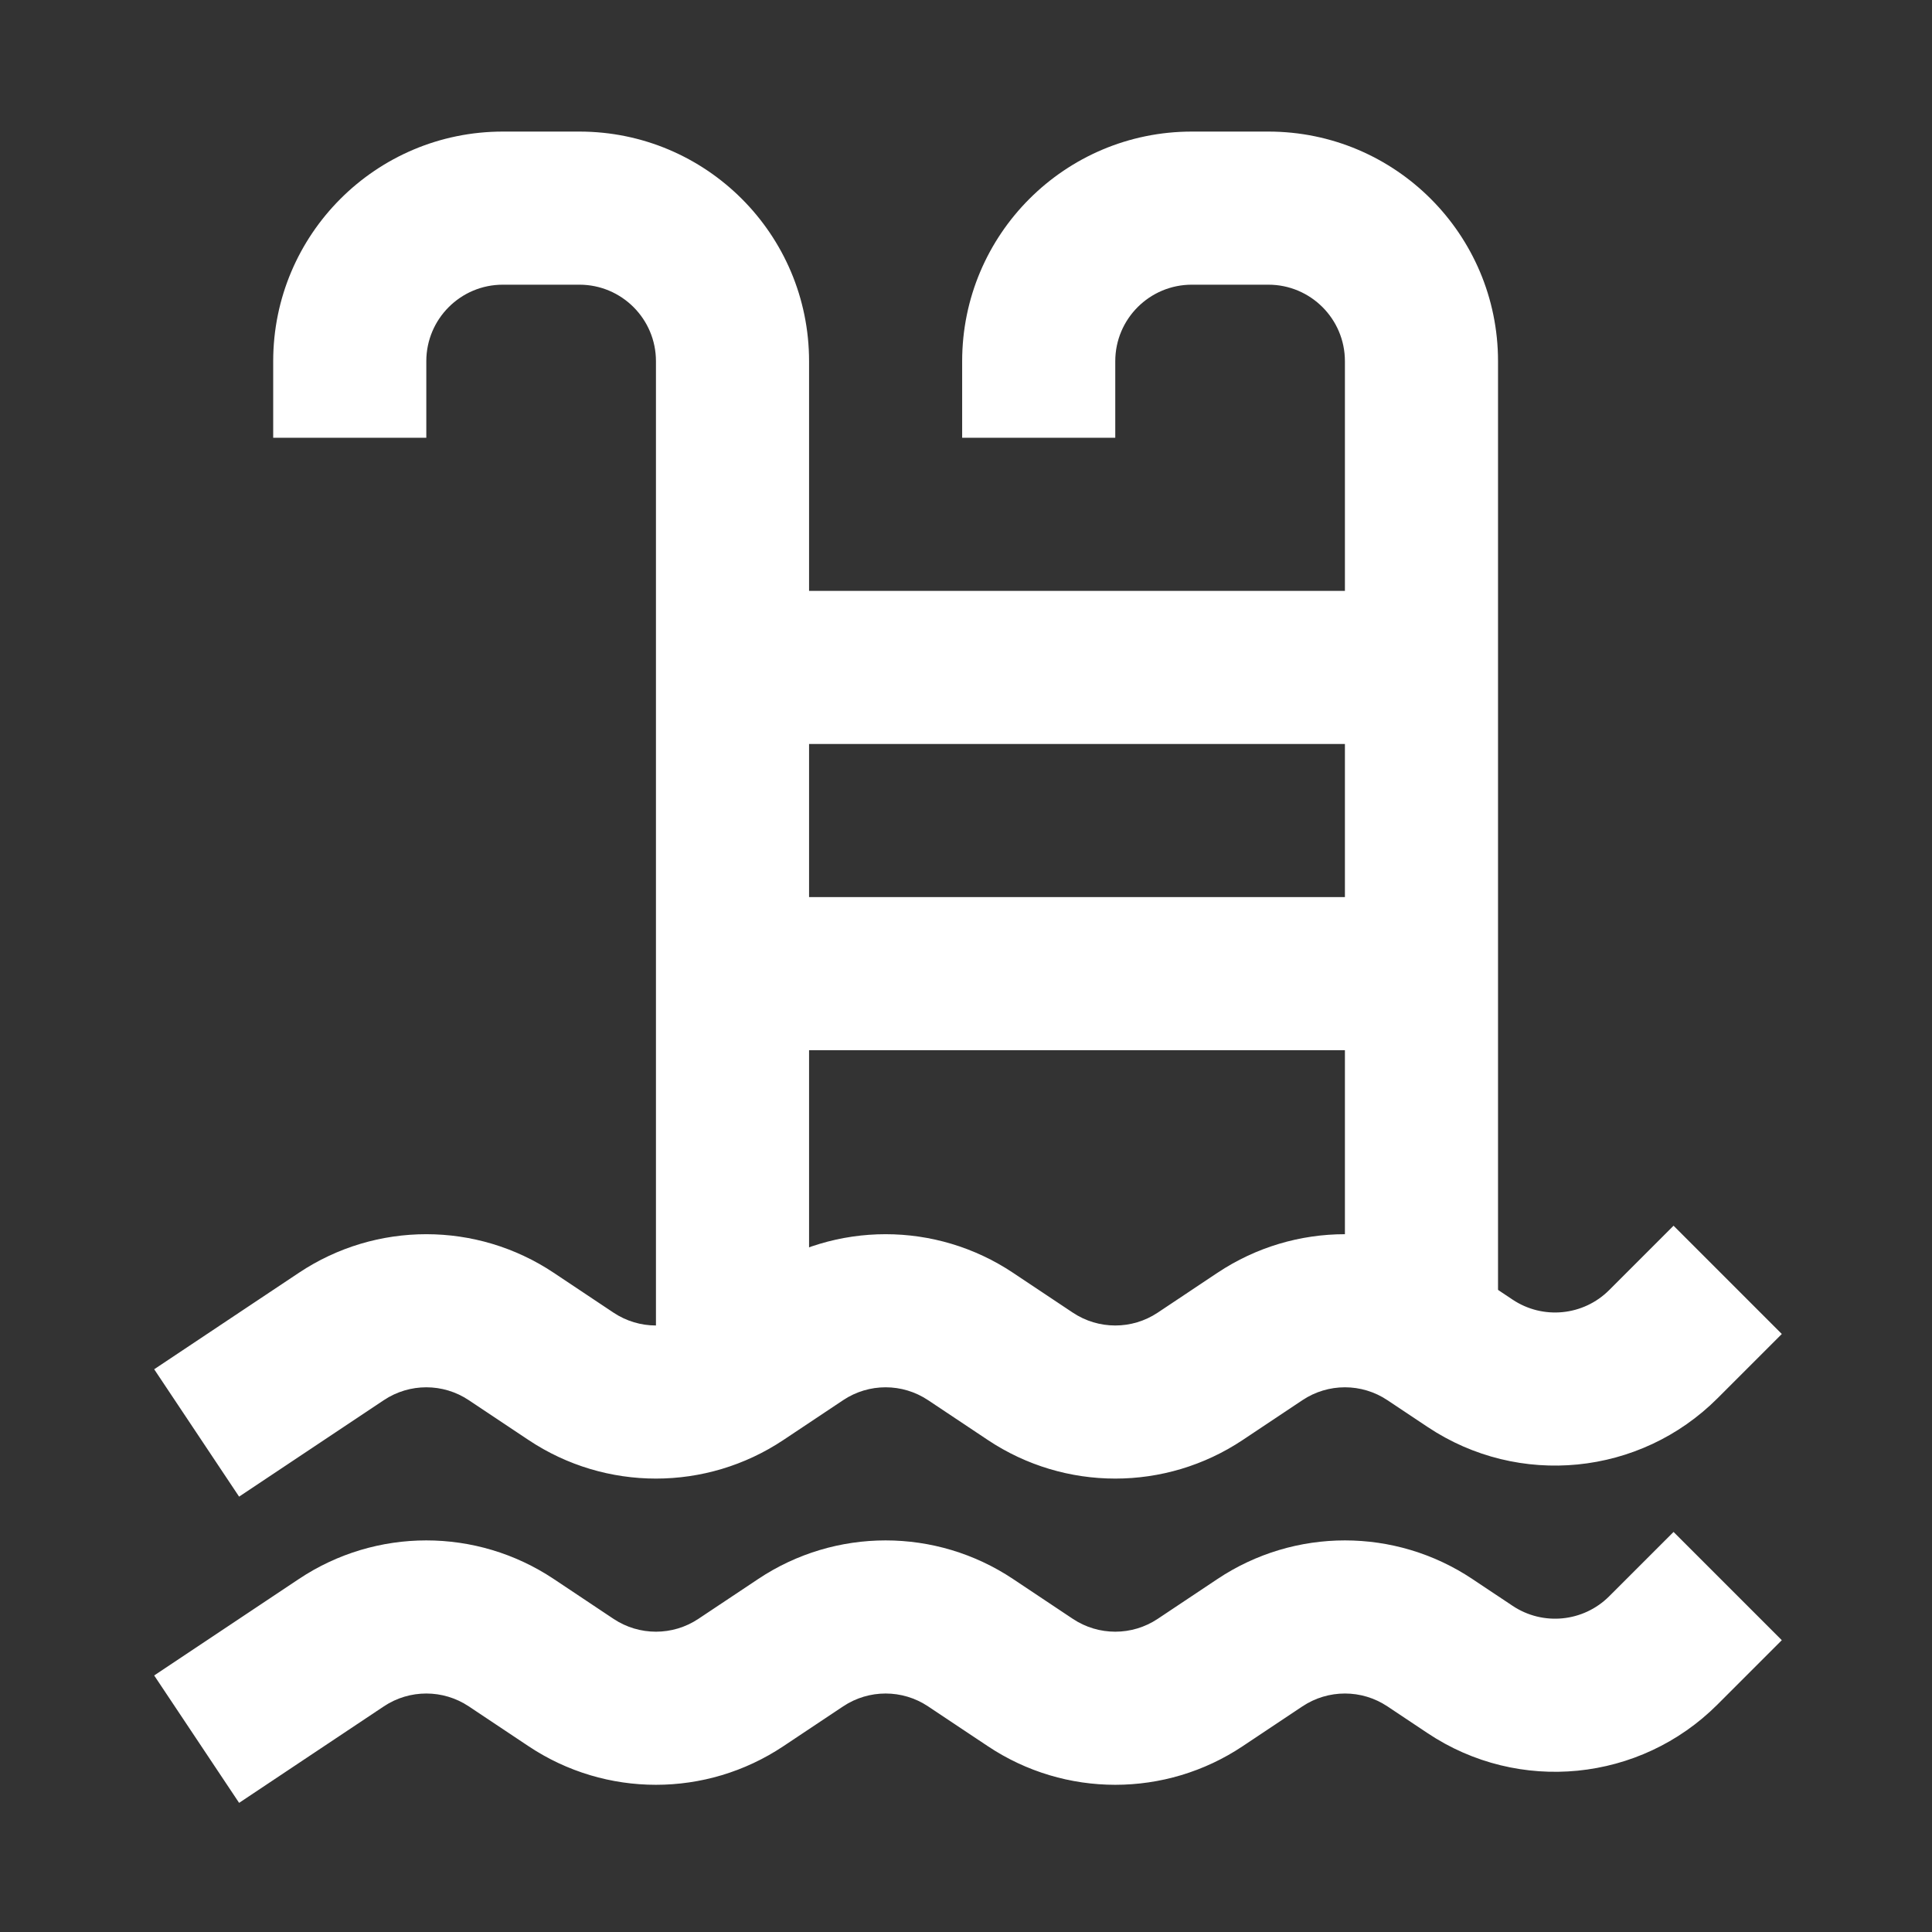 <svg xmlns="http://www.w3.org/2000/svg" xmlns:xlink="http://www.w3.org/1999/xlink" width="500" zoomAndPan="magnify" viewBox="0 0 375 375" height="500" preserveAspectRatio="xMidYMid meet" version="1.0"><rect x="0" y="0" width="375" height="375" fill="#333333" stroke="none"/><defs><clipPath id="b32a478fa5"><path d="M 29.254 237 L 345.754 237 L 345.754 291 L 29.254 291 Z M 29.254 237 " clip-rule="nonzero"/></clipPath><clipPath id="ccfa1fb88b"><path d="M 29.254 297 L 345.754 297 L 345.754 350 L 29.254 350 Z M 29.254 297 " clip-rule="nonzero"/></clipPath></defs><g clip-path="url(#b32a478fa5)"><path fill="#ffffff" d="M 345.848 258.926 L 333.359 271.414 C 318.332 286.441 294.789 288.77 277.113 276.984 L 269.289 271.77 C 264.301 268.441 257.797 268.441 252.805 271.77 L 241.199 279.508 C 226.227 289.488 206.719 289.488 191.746 279.508 L 180.137 271.77 C 175.148 268.441 168.645 268.441 163.656 271.77 L 152.047 279.508 C 137.074 289.488 117.566 289.488 102.594 279.508 L 90.988 271.77 C 85.996 268.441 79.492 268.441 74.504 271.77 L 46.41 290.496 L 29.926 265.77 L 58.02 247.043 C 72.992 237.062 92.5 237.062 107.473 247.043 L 119.078 254.781 C 124.07 258.109 130.57 258.109 135.562 254.781 L 147.172 247.043 C 162.145 237.062 181.648 237.062 196.621 247.043 L 208.23 254.781 C 213.223 258.109 219.723 258.109 224.715 254.781 L 236.32 247.043 C 251.297 237.062 270.801 237.062 285.773 247.043 L 293.598 252.258 C 299.488 256.188 307.336 255.41 312.344 250.402 L 324.836 237.91 Z M 345.848 258.926 " fill-opacity="1" fill-rule="evenodd"/></g><g clip-path="url(#ccfa1fb88b)"><path fill="#ffffff" d="M 345.848 318.359 L 333.359 330.848 C 318.332 345.875 294.789 348.207 277.113 336.418 L 269.289 331.203 C 264.301 327.879 257.797 327.879 252.805 331.203 L 241.199 338.941 C 226.227 348.926 206.719 348.926 191.746 338.941 L 180.137 331.203 C 175.148 327.879 168.645 327.879 163.656 331.203 L 152.047 338.941 C 137.074 348.926 117.566 348.926 102.594 338.941 L 90.988 331.203 C 85.996 327.879 79.492 327.879 74.504 331.203 L 46.41 349.934 L 29.926 325.207 L 58.02 306.477 C 72.992 296.496 92.5 296.496 107.473 306.477 L 119.078 314.215 C 124.07 317.543 130.57 317.543 135.562 314.215 L 147.172 306.477 C 162.145 296.496 181.648 296.496 196.621 306.477 L 208.23 314.215 C 213.223 317.543 219.723 317.543 224.715 314.215 L 236.32 306.477 C 251.297 296.496 270.801 296.496 285.773 306.477 L 293.598 311.691 C 299.488 315.621 307.336 314.844 312.344 309.836 L 324.836 297.348 Z M 345.848 318.359 " fill-opacity="1" fill-rule="evenodd"/></g><path fill="#ffffff" d="M 97.602 55.258 C 89.398 55.258 82.746 61.91 82.746 70.113 L 82.746 84.973 L 53.027 84.973 L 53.027 70.113 C 53.027 45.496 72.984 25.539 97.602 25.539 L 112.461 25.539 C 137.082 25.539 157.039 45.496 157.039 70.113 L 157.039 263.277 L 127.32 263.277 L 127.32 70.113 C 127.32 61.91 120.668 55.258 112.461 55.258 Z M 97.602 55.258 " fill-opacity="1" fill-rule="evenodd"/><path fill="#ffffff" d="M 231.332 55.258 C 223.125 55.258 216.473 61.91 216.473 70.113 L 216.473 84.973 L 186.754 84.973 L 186.754 70.113 C 186.754 45.496 206.711 25.539 231.332 25.539 L 246.191 25.539 C 270.809 25.539 290.766 45.496 290.766 70.113 L 290.766 255.848 L 261.047 255.848 L 261.047 70.113 C 261.047 61.91 254.395 55.258 246.191 55.258 Z M 231.332 55.258 " fill-opacity="1" fill-rule="evenodd"/><path fill="#ffffff" d="M 142.18 114.691 L 275.906 114.691 L 275.906 144.406 L 142.18 144.406 Z M 142.18 114.691 " fill-opacity="1" fill-rule="evenodd"/><path fill="#ffffff" d="M 142.18 174.125 L 275.906 174.125 L 275.906 203.844 L 142.18 203.844 Z M 142.18 174.125 " fill-opacity="1" fill-rule="evenodd"/></svg>